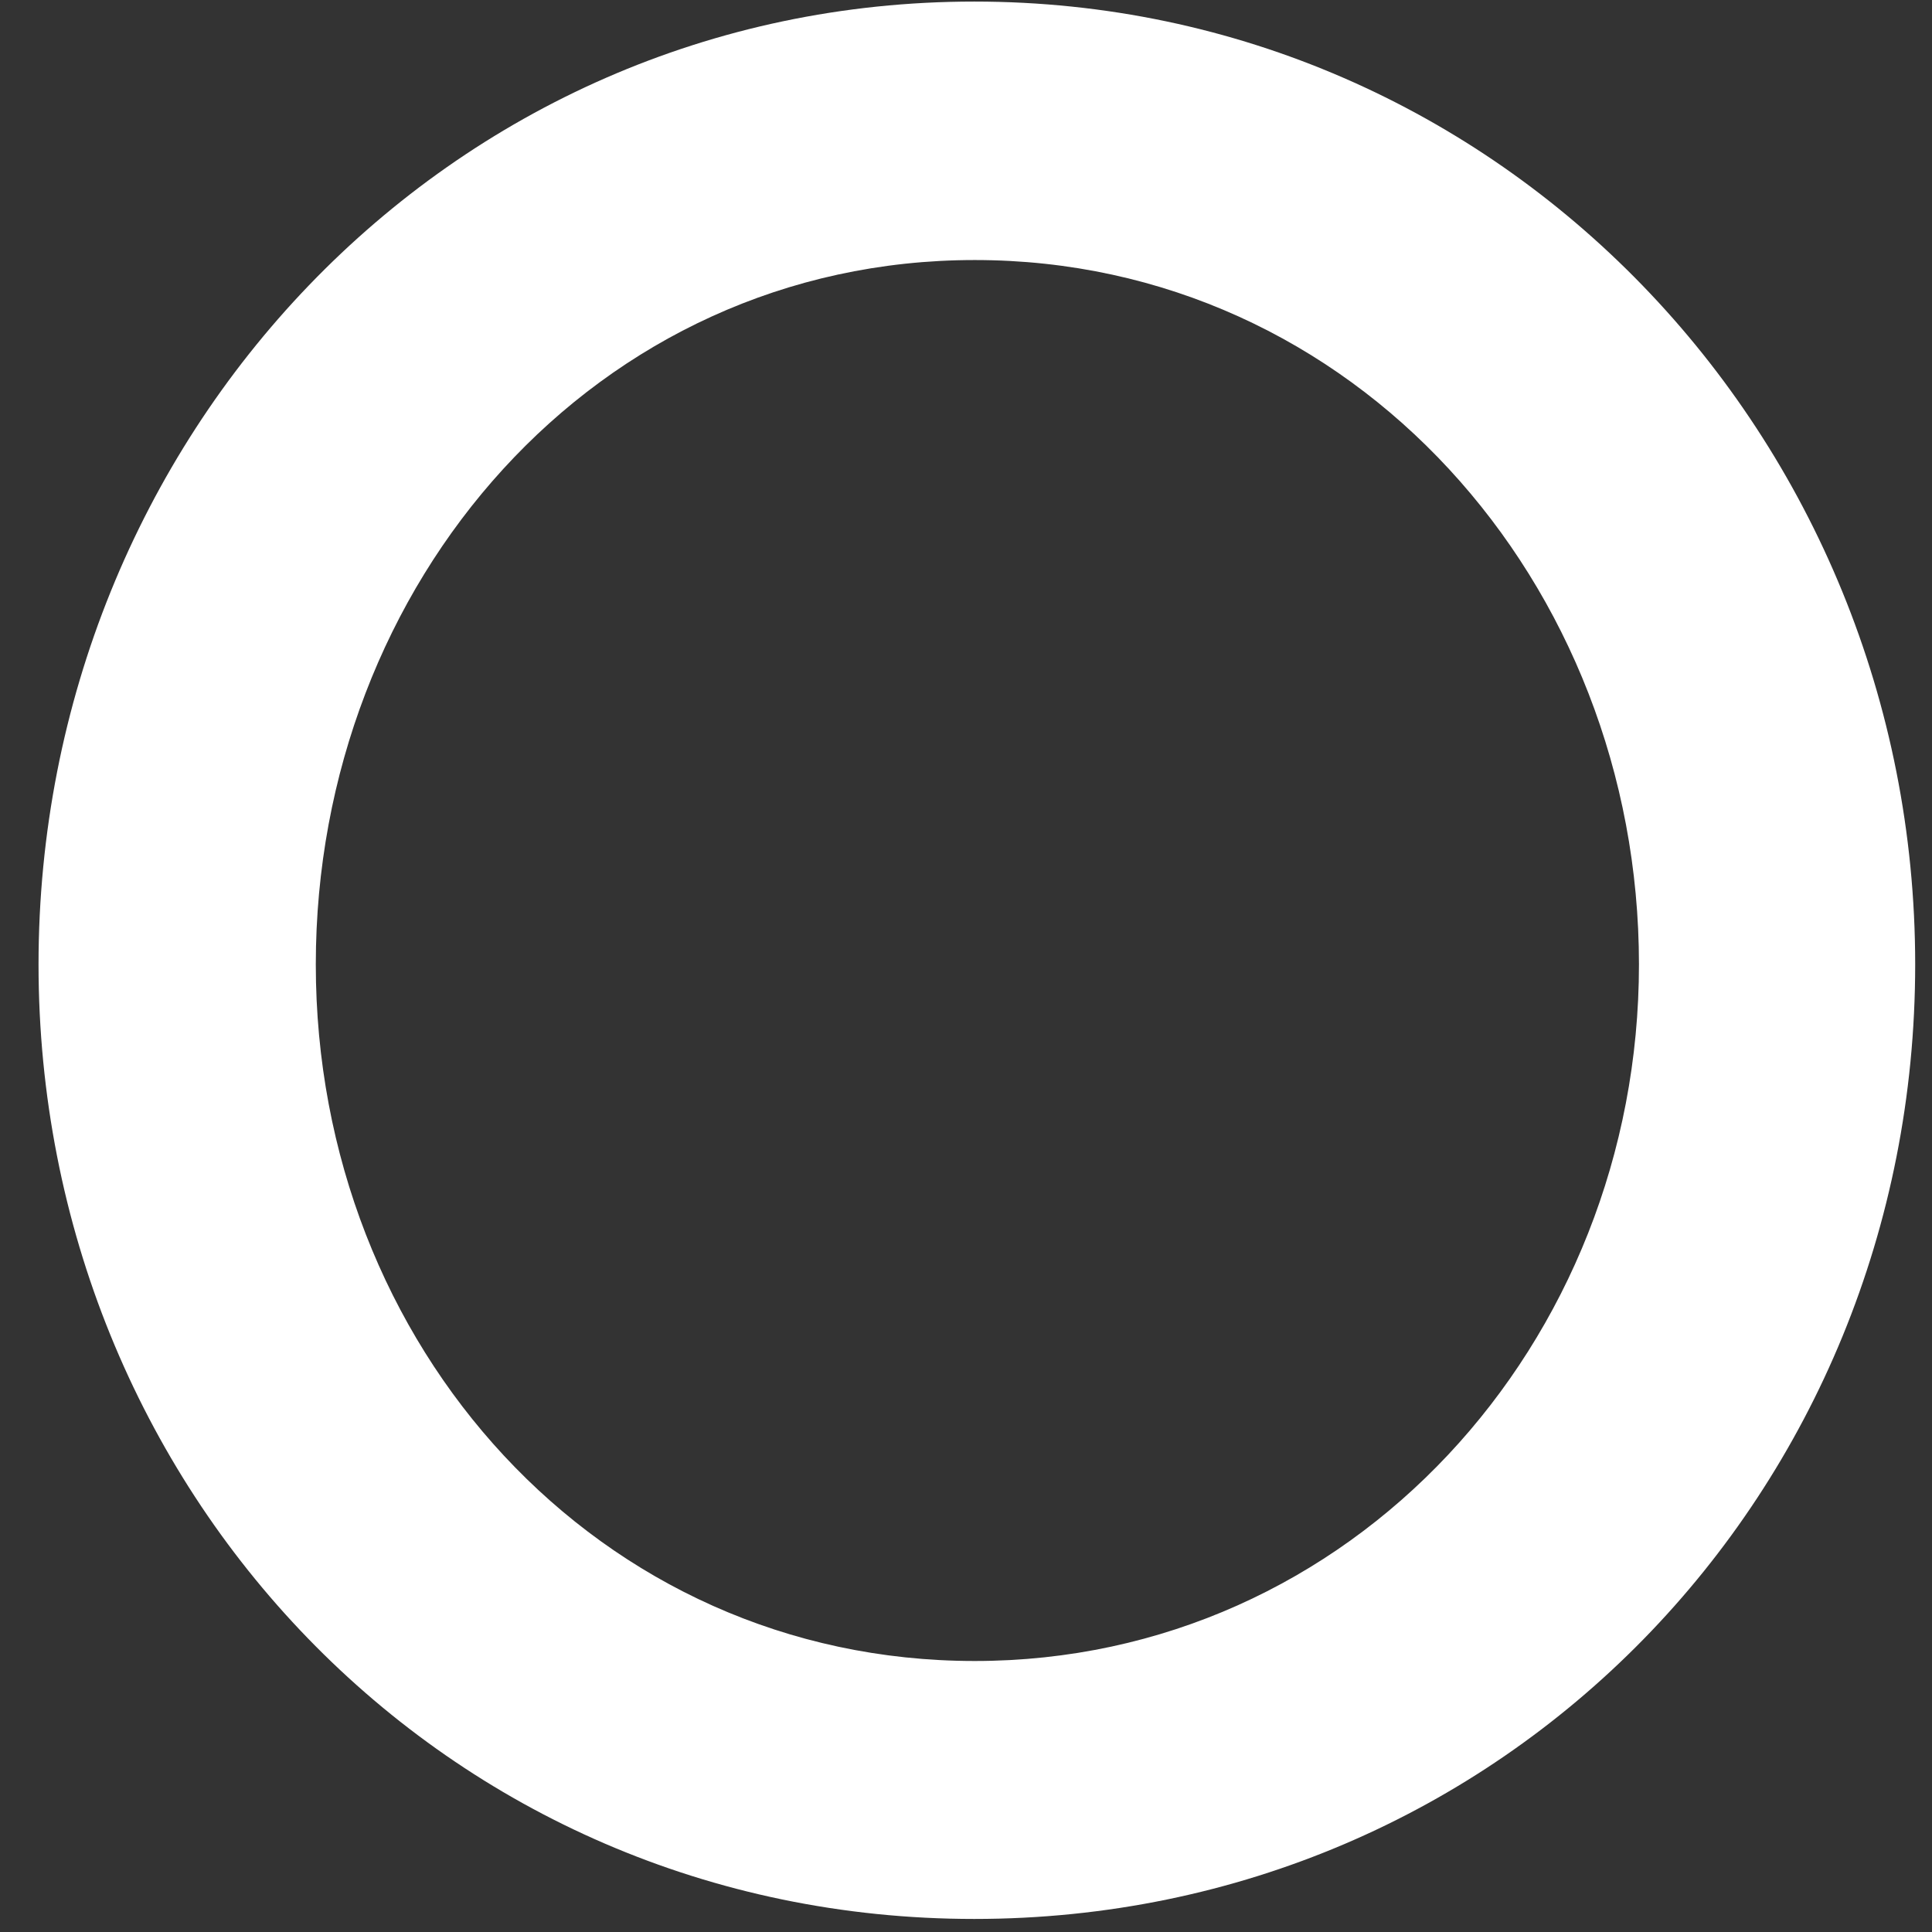 <svg width="37" height="37" fill="none" xmlns="http://www.w3.org/2000/svg"><rect width="100%" height="100%" fill="#333333" stroke="none"/><path d="M.738 18.47C.738 8.38 8.568.03 18.658.03c10.09 0 18.02 8.34 18.02 18.44 0 10.1-7.88 18.28-18.02 18.28S.738 28.51.738 18.47Zm30.65 0c0-7.31-5.46-13.49-12.72-13.49-7.26 0-12.62 6.18-12.62 13.49 0 7.31 5.41 13.34 12.62 13.34 7.21 0 12.72-6.08 12.72-13.34Z" fill="#fff"/></svg>